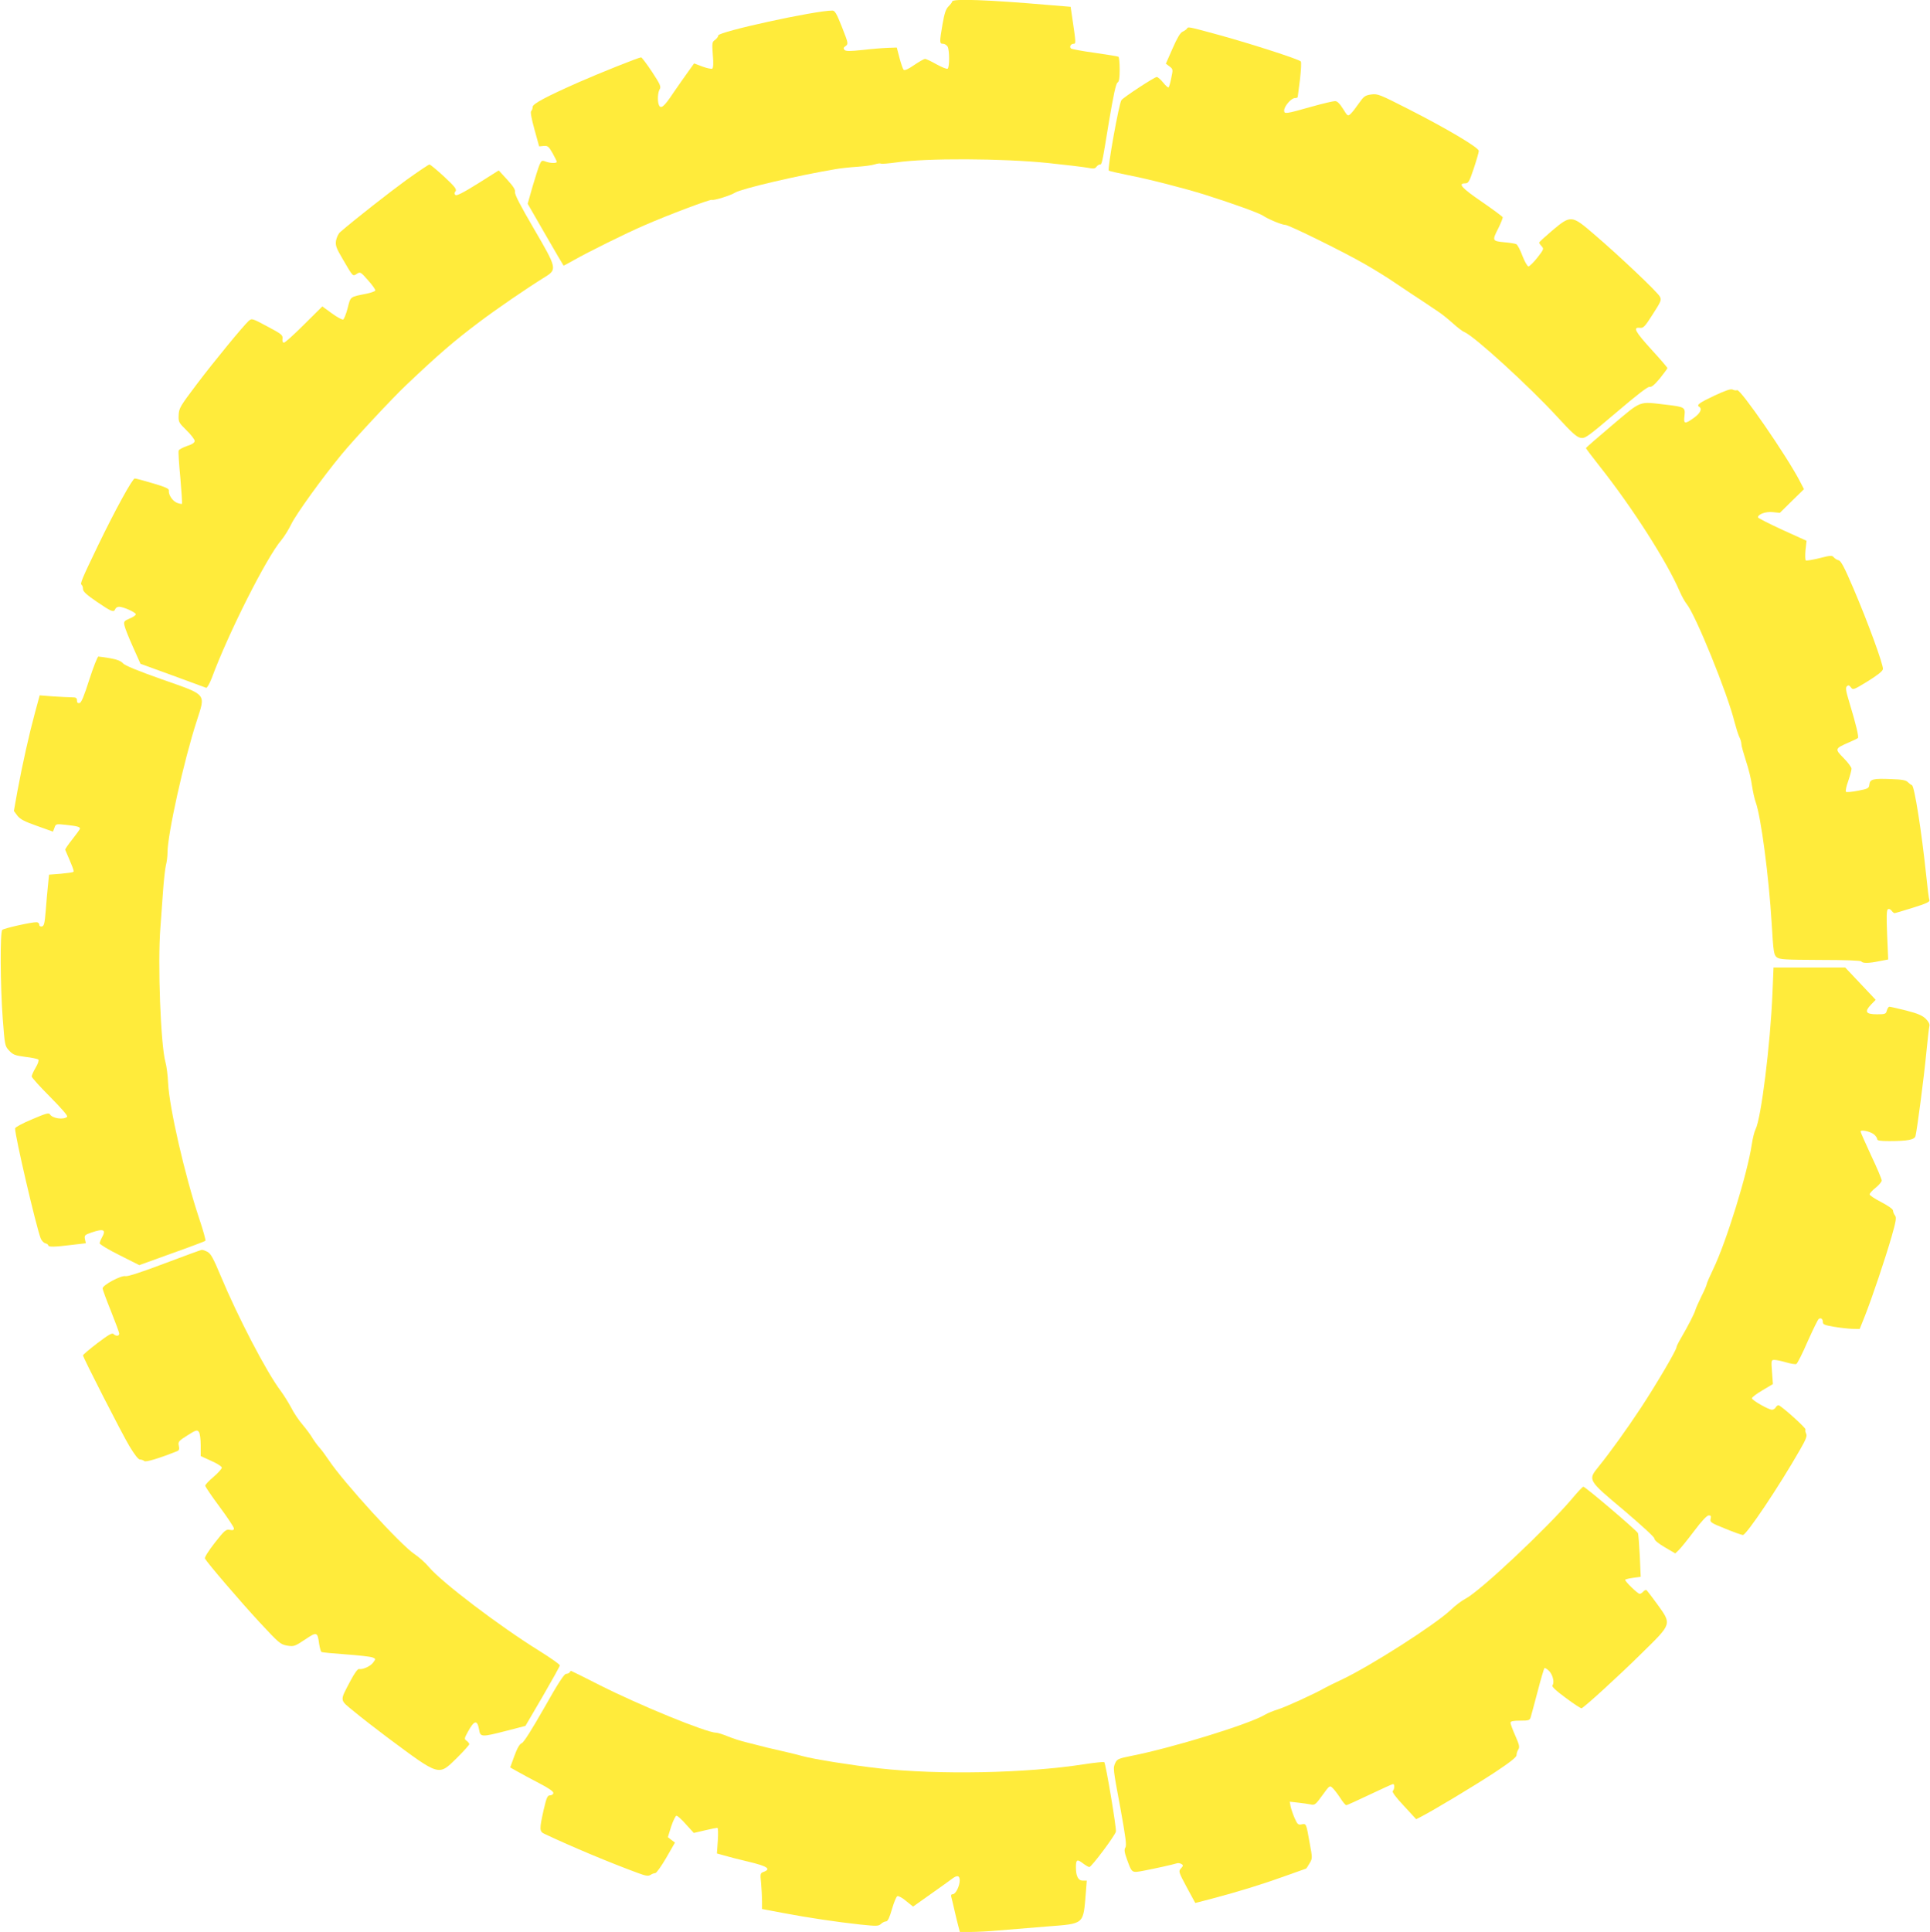 <?xml version="1.0" standalone="no"?>
<!DOCTYPE svg PUBLIC "-//W3C//DTD SVG 20010904//EN"
 "http://www.w3.org/TR/2001/REC-SVG-20010904/DTD/svg10.dtd">
<svg version="1.0" xmlns="http://www.w3.org/2000/svg"
 width="1279pt" height="1280pt" viewBox="0 0 1279 1280"
 preserveAspectRatio="xMidYMid meet">
<g transform="translate(0,1280) scale(0.1,-0.1)"
fill="#ffeb3b" stroke="none">
<path d="M6310 12790 c0 -5 -11 -19 -24 -32 -18 -18 -27 -45 -40 -119 -21
-122 -20 -129 4 -129 10 0 24 -9 30 -19 13 -25 13 -138 0 -146 -6 -4 -39 10
-74 29 -35 20 -69 36 -76 36 -6 0 -38 -18 -72 -41 -39 -27 -63 -38 -70 -31 -5
5 -17 41 -27 78 l-18 69 -59 -2 c-32 -1 -108 -7 -167 -14 -85 -9 -111 -9 -120
0 -9 10 -8 16 7 26 19 14 18 18 -24 125 -36 91 -47 110 -64 110 -115 0 -756
-140 -756 -165 0 -8 -10 -21 -21 -29 -20 -14 -21 -20 -15 -100 5 -56 3 -86 -4
-91 -5 -3 -35 3 -65 14 l-55 21 -38 -53 c-21 -28 -66 -94 -101 -144 -60 -91
-83 -109 -95 -77 -10 26 -7 83 6 103 10 17 3 33 -51 115 -35 53 -68 96 -72 96
-15 0 -278 -105 -414 -165 -217 -96 -305 -143 -305 -163 0 -10 -4 -22 -10 -28
-6 -6 2 -49 22 -122 l31 -112 31 3 c27 2 33 -4 58 -48 15 -27 28 -53 28 -57 0
-11 -44 -10 -75 2 -24 9 -27 7 -40 -23 -7 -17 -28 -83 -46 -144 l-32 -113 118
-205 c65 -113 119 -205 120 -205 2 0 32 16 67 36 101 57 343 177 468 231 158
69 439 175 449 169 10 -6 124 29 153 48 42 26 418 114 663 155 33 6 98 13 145
16 47 3 100 10 117 16 18 6 37 8 41 5 5 -3 51 1 103 8 194 29 702 27 1004 -4
115 -12 232 -26 260 -31 41 -8 52 -7 61 6 6 8 16 15 22 15 15 0 14 -3 62 290
29 170 45 247 56 253 10 6 14 28 14 87 0 43 -4 81 -8 84 -4 3 -75 14 -157 26
-82 11 -154 25 -158 29 -12 12 0 31 18 31 16 0 15 8 -9 170 l-11 75 -135 11
c-415 36 -650 44 -650 24z"/>
<path d="M7865 12609 c-4 -5 -17 -14 -28 -19 -15 -6 -36 -41 -66 -110 l-45
-102 24 -18 c24 -18 24 -20 12 -76 -6 -31 -14 -60 -18 -63 -3 -3 -19 11 -36
32 -16 20 -36 37 -42 37 -15 0 -217 -132 -234 -153 -16 -18 -95 -459 -84 -467
4 -4 59 -16 122 -29 141 -27 381 -89 515 -131 196 -62 360 -122 385 -139 34
-23 125 -61 148 -61 23 0 385 -178 529 -261 59 -34 149 -89 198 -123 50 -34
97 -65 106 -71 20 -12 118 -78 179 -119 25 -16 69 -52 99 -79 30 -27 64 -53
75 -57 64 -25 432 -361 619 -565 94 -103 126 -131 152 -136 30 -5 45 6 236
168 136 116 210 173 221 170 12 -4 33 14 68 56 27 34 50 65 50 68 0 4 -47 59
-105 122 -110 121 -125 150 -78 145 24 -3 33 7 86 90 56 87 59 95 46 118 -16
30 -268 269 -433 410 -151 130 -155 131 -280 26 -47 -40 -86 -76 -86 -79 0 -4
7 -15 17 -25 15 -17 13 -21 -29 -75 -25 -32 -52 -58 -59 -58 -7 0 -25 31 -40
70 -14 38 -32 72 -40 77 -8 4 -44 10 -81 13 -80 8 -81 10 -37 96 16 33 29 65
27 70 -2 5 -64 51 -138 102 -132 90 -161 122 -111 122 22 0 28 10 58 100 18
54 33 107 33 115 0 22 -209 146 -466 277 -191 97 -204 103 -247 97 -41 -6 -49
-12 -82 -59 -20 -29 -44 -60 -55 -70 -18 -16 -20 -15 -50 34 -23 36 -38 51
-53 51 -12 0 -81 -16 -152 -36 -177 -50 -185 -51 -185 -26 0 28 47 82 71 82
10 0 19 3 19 8 1 4 7 57 15 117 7 61 10 114 5 118 -14 15 -328 116 -534 173
-220 60 -212 58 -221 43z"/>
<path d="M2695 11609 c-114 -83 -343 -262 -441 -347 -11 -9 -23 -35 -27 -55
-5 -33 0 -49 45 -125 69 -118 65 -114 93 -96 22 14 25 13 74 -43 28 -31 50
-62 48 -68 -2 -5 -29 -15 -59 -21 -111 -22 -104 -17 -124 -95 -10 -39 -24 -73
-30 -76 -7 -2 -41 16 -75 41 l-63 46 -121 -120 c-66 -66 -126 -120 -133 -120
-9 0 -12 10 -10 26 3 24 -6 31 -100 81 -101 54 -103 55 -124 37 -37 -34 -228
-266 -346 -422 -107 -142 -116 -156 -118 -201 -2 -47 0 -51 52 -102 30 -29 54
-61 54 -70 0 -12 -16 -23 -51 -34 -28 -10 -53 -23 -55 -30 -3 -7 2 -88 11
-180 8 -92 13 -170 11 -173 -3 -2 -18 1 -34 7 -30 13 -57 54 -53 82 1 12 -25
23 -106 47 -60 18 -113 32 -120 32 -15 0 -130 -209 -243 -443 -108 -224 -121
-255 -109 -262 5 -4 9 -16 9 -28 0 -16 24 -38 93 -85 97 -66 111 -71 121 -47
3 8 14 15 25 15 28 0 111 -37 111 -50 0 -6 -18 -19 -41 -28 -37 -16 -40 -20
-34 -47 3 -16 28 -79 56 -141 l50 -112 212 -77 c117 -43 217 -80 223 -82 6 -2
22 26 37 64 111 300 364 801 461 914 20 24 49 71 65 104 31 66 211 315 336
466 84 102 335 371 428 459 212 201 316 291 484 417 107 81 315 224 435 298
81 50 78 59 -73 318 -89 152 -129 229 -126 244 3 16 -11 38 -52 83 l-56 61
-138 -87 c-99 -62 -142 -83 -149 -76 -8 8 -8 15 1 25 9 12 -4 30 -75 96 -48
44 -92 81 -98 81 -6 0 -74 -46 -151 -101z"/>
<path d="M11364 10180 c-102 -48 -123 -63 -104 -75 22 -13 8 -43 -34 -73 -61
-44 -70 -42 -63 13 6 57 2 59 -125 74 -181 21 -156 31 -354 -136 -95 -80 -174
-149 -174 -152 0 -3 42 -58 93 -123 216 -273 444 -630 529 -828 13 -30 33 -66
45 -81 58 -69 272 -595 318 -784 10 -38 24 -82 31 -97 8 -15 14 -36 14 -47 0
-12 14 -61 30 -111 17 -50 35 -123 40 -163 6 -40 17 -90 25 -112 35 -97 87
-489 106 -805 11 -186 14 -206 33 -222 19 -15 50 -17 288 -18 167 0 269 -4
273 -10 8 -13 49 -13 120 2 l58 11 -7 163 c-5 121 -4 164 5 170 7 4 17 0 24
-9 7 -10 16 -17 20 -17 4 0 59 16 122 36 90 28 113 39 109 51 -4 8 -13 81 -21
162 -31 293 -78 594 -95 599 -6 2 -18 11 -27 20 -12 13 -40 18 -110 20 -120 5
-141 0 -145 -36 -3 -25 -8 -28 -75 -41 -40 -8 -76 -11 -80 -7 -4 4 2 36 15 71
12 35 22 72 22 82 0 9 -23 41 -52 70 -60 61 -59 63 32 103 30 13 58 26 62 30
8 6 -12 90 -57 238 -22 73 -26 95 -16 105 10 9 15 8 27 -7 13 -19 18 -17 111
40 66 41 99 67 101 81 4 27 -100 312 -197 538 -58 136 -82 181 -97 183 -10 2
-24 11 -31 19 -11 14 -21 14 -95 -5 -45 -11 -86 -18 -91 -15 -4 3 -5 33 -2 67
l7 63 -161 73 c-89 41 -161 78 -161 82 0 21 52 40 98 35 l47 -5 80 79 80 78
-28 54 c-85 164 -393 611 -415 602 -7 -3 -21 -1 -30 4 -12 6 -47 -6 -118 -39z"/>
<path d="M592 8298 c-35 -110 -53 -154 -65 -156 -12 -2 -17 3 -17 17 0 17 -6
21 -33 21 -19 0 -74 3 -124 6 l-90 7 -31 -114 c-38 -140 -83 -340 -116 -518
l-24 -134 23 -31 c19 -24 47 -39 130 -68 l106 -38 10 26 c9 26 11 26 76 19 73
-8 93 -13 93 -25 0 -4 -23 -36 -50 -70 -28 -35 -49 -66 -48 -70 49 -113 60
-141 55 -146 -3 -4 -41 -9 -84 -13 l-78 -6 -7 -70 c-4 -38 -11 -115 -15 -170
-7 -83 -11 -100 -25 -103 -11 -2 -18 3 -18 12 0 9 -8 16 -19 16 -35 0 -215
-40 -226 -51 -15 -14 -13 -368 3 -586 14 -180 14 -183 43 -214 25 -27 39 -32
106 -41 43 -5 82 -13 87 -18 5 -5 -2 -28 -18 -54 -14 -24 -26 -50 -26 -58 0
-7 55 -68 122 -135 77 -78 119 -126 113 -132 -23 -22 -98 -11 -114 16 -6 12
-26 7 -119 -33 -63 -26 -112 -53 -112 -60 0 -54 138 -644 169 -727 6 -16 20
-31 31 -34 11 -3 20 -9 20 -14 0 -12 43 -11 155 3 l94 11 -6 27 c-5 25 -1 29
43 44 82 28 99 19 69 -34 -8 -14 -14 -31 -15 -37 0 -7 59 -43 132 -79 l131
-66 216 78 c119 42 219 80 222 83 4 3 -15 71 -42 151 -94 283 -197 730 -205
895 -2 49 -10 112 -18 140 -31 112 -52 652 -33 890 4 55 12 161 17 235 5 74
14 153 19 175 6 22 11 60 11 85 0 122 108 609 193 871 60 188 74 171 -230 278
-161 57 -244 91 -258 106 -14 16 -40 26 -86 34 -36 6 -71 11 -77 11 -6 0 -33
-69 -60 -152z"/>
<path d="M11746 6218 c-14 -339 -75 -828 -112 -900 -8 -15 -19 -60 -25 -100
-28 -190 -169 -647 -255 -825 -24 -50 -44 -96 -44 -102 0 -5 -15 -41 -34 -78
-18 -37 -37 -79 -41 -93 -8 -26 -46 -101 -95 -185 -16 -27 -30 -55 -30 -61 0
-19 -135 -248 -235 -400 -95 -144 -205 -297 -282 -392 -71 -88 -72 -87 168
-288 122 -104 203 -178 203 -188 -1 -10 24 -31 68 -57 l70 -41 22 21 c13 12
59 69 102 126 51 68 86 105 98 105 14 0 17 -5 12 -23 -5 -22 2 -27 97 -65 56
-23 109 -42 117 -42 24 0 241 324 378 564 41 71 49 93 41 108 -5 10 -7 22 -4
27 5 9 -153 151 -177 160 -6 2 -15 -4 -20 -13 -5 -9 -16 -16 -25 -16 -23 0
-133 63 -133 76 0 7 31 30 70 53 l69 41 -6 80 c-6 78 -5 80 16 80 13 0 47 -7
77 -16 31 -9 61 -14 68 -11 7 3 41 70 75 149 35 78 68 146 74 150 15 9 27 0
27 -22 0 -15 13 -20 72 -30 40 -7 95 -13 122 -14 l50 -1 34 85 c49 124 135
380 177 525 30 105 34 129 23 142 -7 9 -13 23 -13 32 0 10 -30 31 -77 56 -43
22 -78 45 -78 52 0 7 18 27 40 44 22 18 40 39 40 48 0 9 -31 83 -70 165 -38
82 -70 154 -70 159 0 15 65 1 89 -19 12 -10 21 -24 21 -31 0 -10 21 -13 79
-13 124 0 169 9 175 34 11 46 56 390 71 546 9 91 18 173 21 183 3 11 -5 28
-24 47 -23 22 -52 35 -130 55 -55 14 -105 25 -111 25 -6 0 -13 -11 -17 -25 -6
-23 -11 -25 -65 -25 -75 0 -85 17 -40 64 l31 32 -101 107 -101 107 -237 0
-238 0 -7 -172z"/>
<path d="M1090 4429 c-154 -58 -243 -87 -258 -84 -29 7 -152 -59 -152 -81 0
-8 25 -76 55 -150 30 -75 55 -142 55 -150 0 -17 -22 -18 -38 -2 -9 9 -34 -6
-107 -61 -52 -40 -95 -76 -95 -81 0 -14 256 -515 308 -602 35 -58 59 -88 70
-88 10 0 23 -5 28 -10 9 -9 93 16 217 65 14 6 17 14 12 36 -6 26 -2 32 57 69
57 36 64 38 76 23 7 -10 12 -47 12 -89 l0 -71 70 -32 c39 -17 70 -37 70 -45 0
-7 -25 -35 -55 -61 -30 -25 -55 -52 -55 -58 0 -7 43 -70 95 -140 52 -70 95
-135 95 -143 0 -12 -7 -14 -27 -10 -25 5 -35 -3 -100 -86 -42 -54 -69 -97 -65
-104 18 -32 235 -285 359 -419 132 -142 141 -150 186 -158 45 -7 50 -5 118 40
79 53 83 52 94 -29 4 -26 11 -50 15 -53 4 -3 77 -10 162 -16 84 -6 163 -15
176 -20 22 -9 23 -10 5 -34 -18 -25 -69 -48 -94 -43 -8 2 -31 -29 -56 -77 -73
-139 -75 -124 24 -205 47 -39 145 -115 217 -169 354 -263 340 -259 464 -138
45 45 82 86 82 91 0 5 -8 15 -17 22 -17 12 -17 15 7 59 43 79 63 83 75 15 8
-50 16 -50 183 -7 l124 32 114 195 c62 107 114 200 114 206 0 7 -62 50 -137
97 -263 163 -645 453 -730 554 -23 28 -67 67 -97 87 -92 61 -471 477 -568 623
-20 30 -47 67 -61 82 -13 14 -34 43 -47 64 -12 21 -42 61 -65 88 -24 28 -58
78 -75 112 -18 34 -50 85 -70 112 -94 124 -285 492 -398 763 -48 115 -65 146
-87 158 -15 8 -32 14 -39 13 -6 -1 -117 -41 -246 -90z"/>
<path d="M10420 2873 c-165 -195 -611 -615 -708 -665 -24 -12 -69 -46 -100
-76 -103 -97 -524 -366 -714 -457 -51 -24 -104 -50 -118 -58 -68 -39 -261
-127 -310 -142 -30 -9 -69 -25 -86 -35 -100 -62 -624 -223 -894 -275 -74 -15
-87 -20 -98 -43 -17 -36 -17 -35 33 -303 34 -188 42 -245 33 -259 -9 -14 -7
-32 11 -81 33 -90 30 -88 111 -73 69 13 191 40 220 49 8 3 22 0 30 -5 12 -7
12 -12 -4 -29 -17 -19 -16 -23 38 -124 l57 -105 112 29 c174 46 336 96 485
150 75 27 137 49 138 49 1 0 11 15 22 34 20 33 20 35 1 136 -23 130 -22 129
-53 123 -23 -5 -28 0 -46 40 -11 25 -23 60 -27 78 l-6 32 54 -6 c30 -3 68 -9
84 -12 28 -6 33 -2 78 60 47 65 49 67 67 50 11 -10 34 -40 51 -66 17 -27 35
-49 41 -49 5 0 75 32 155 70 80 38 150 70 155 70 11 0 10 -34 -2 -46 -6 -6 19
-41 73 -98 l82 -89 35 18 c85 44 338 196 478 287 108 71 152 106 152 119 0 11
5 28 12 38 10 16 6 32 -20 91 -18 40 -32 79 -32 86 0 10 16 14 64 14 57 0 64
2 70 23 4 12 24 89 46 171 21 82 42 151 45 154 3 3 16 -5 29 -17 26 -24 39
-79 24 -97 -6 -8 21 -34 88 -83 53 -40 100 -70 105 -69 19 7 240 208 395 361
207 203 204 193 105 331 -34 47 -66 88 -70 91 -5 2 -14 -2 -21 -10 -7 -8 -18
-15 -24 -15 -12 0 -96 81 -96 93 0 3 23 9 51 13 l52 7 -6 137 c-4 75 -9 144
-12 152 -7 17 -349 308 -362 308 -5 0 -38 -35 -73 -77z"/>
<path d="M3775 1720 c-3 -5 -14 -10 -24 -10 -12 0 -55 -66 -145 -226 -82 -144
-135 -228 -148 -233 -14 -5 -30 -32 -49 -84 l-28 -77 48 -27 c27 -16 92 -50
145 -78 64 -33 95 -55 93 -65 -1 -8 -11 -15 -22 -15 -17 0 -23 -14 -42 -95
-29 -130 -29 -144 5 -160 182 -86 436 -192 621 -260 51 -19 67 -21 82 -12 10
7 25 12 32 12 7 0 40 46 72 101 l58 101 -24 18 -23 18 22 71 c13 39 29 71 35
71 7 0 35 -25 63 -57 l52 -57 73 17 c41 10 78 17 83 17 5 0 6 -37 3 -85 l-6
-85 47 -13 c26 -8 100 -27 164 -42 121 -29 150 -47 101 -66 -25 -9 -26 -11
-19 -77 3 -37 6 -90 6 -118 l0 -52 138 -26 c168 -32 358 -60 514 -77 107 -11
120 -11 136 4 10 10 26 17 34 17 11 0 23 25 39 81 13 45 29 84 36 86 7 3 34
-11 58 -32 l46 -37 117 83 c64 45 128 91 141 101 34 26 51 23 51 -10 0 -38
-27 -92 -46 -92 -10 0 -13 -6 -10 -17 3 -10 12 -49 21 -88 9 -38 20 -87 26
-107 l10 -38 70 0 c39 0 123 4 187 10 65 5 207 17 317 26 255 20 243 9 261
227 l6 77 -26 0 c-31 0 -46 30 -46 89 0 51 8 55 46 26 18 -14 38 -25 43 -25
14 0 170 208 176 235 5 20 -67 450 -77 460 -3 3 -63 -3 -134 -14 -386 -60
-963 -71 -1359 -27 -177 20 -430 60 -506 81 -30 8 -76 20 -104 26 -27 6 -84
19 -125 29 -41 11 -105 26 -142 36 -38 9 -94 27 -125 40 -32 13 -66 24 -77 24
-65 1 -504 180 -773 316 -102 52 -187 94 -189 94 -1 0 -6 -4 -9 -10z"/>
</g>
</svg>
